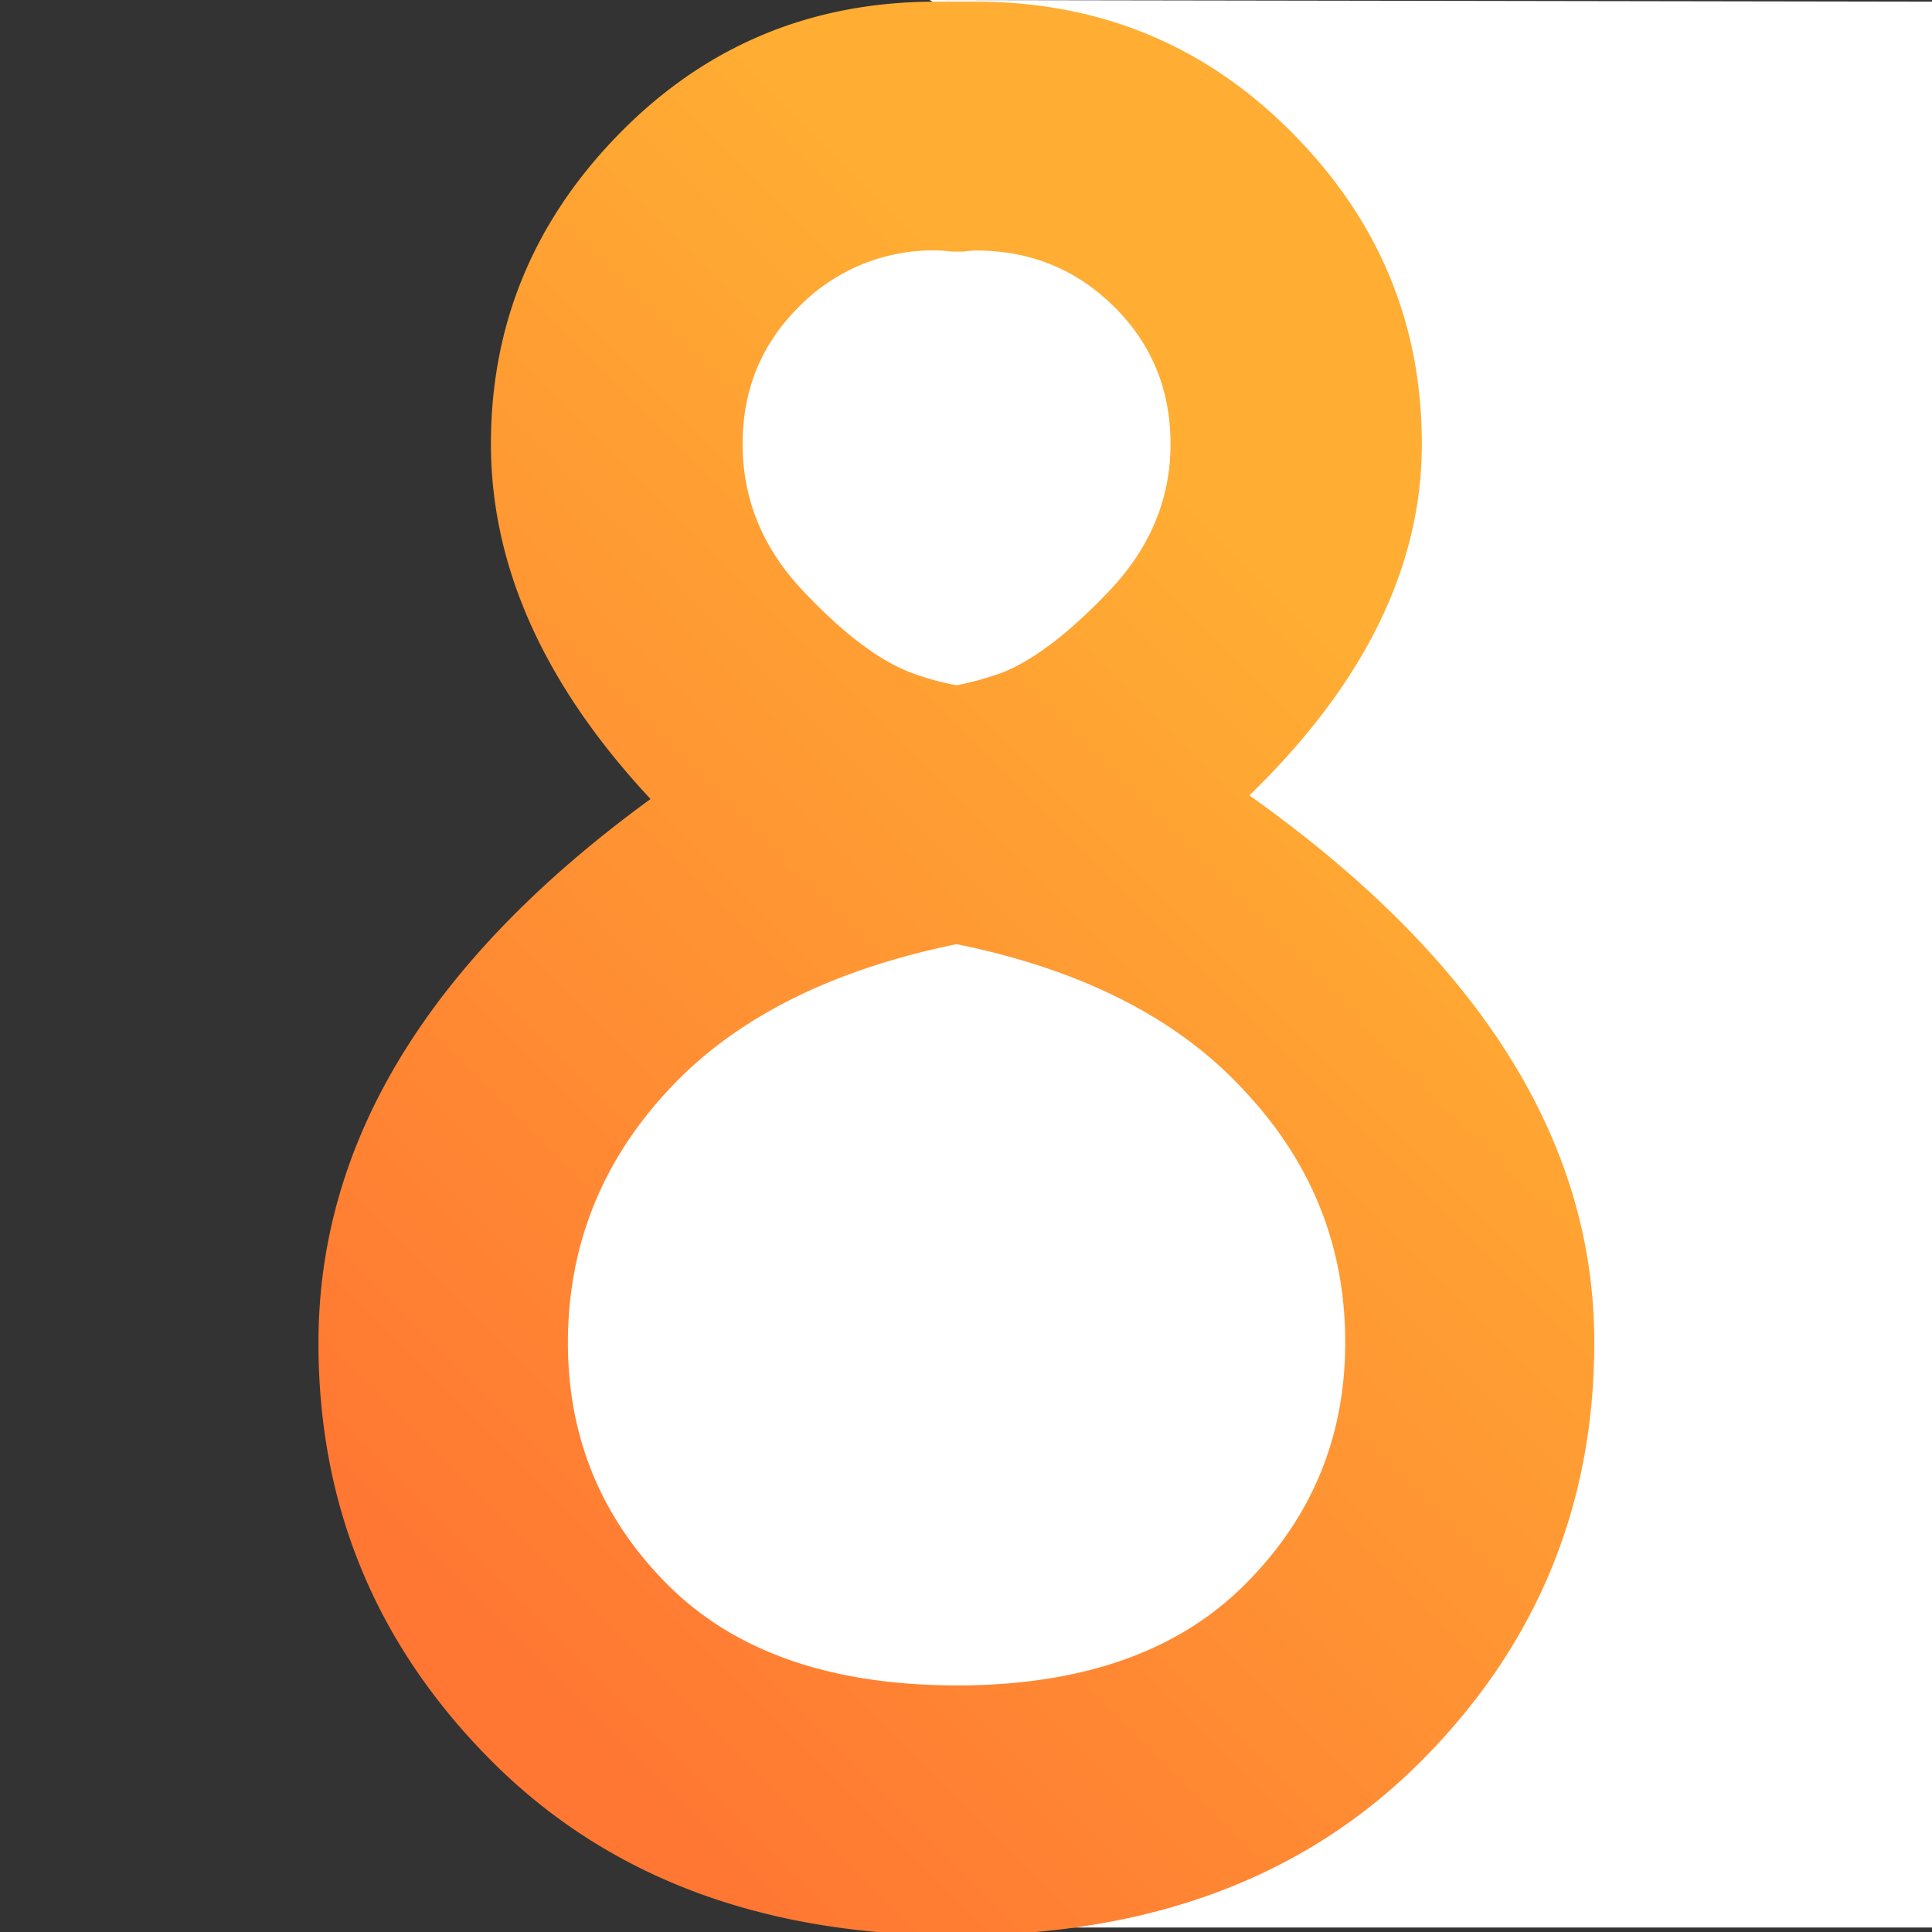 <svg id="Layer_1" data-name="Layer 1" xmlns="http://www.w3.org/2000/svg" xmlns:xlink="http://www.w3.org/1999/xlink" viewBox="0 0 512 512"><rect x="0" y="0" width="512" height="512" fill="#333333" stroke="none"/><defs><style>.cls-1{fill:#fff;}.cls-2{fill:url(#linear-gradient);}</style><linearGradient id="linear-gradient" x1="103.36" y1="93.93" x2="353.14" y2="343.7" gradientTransform="matrix(1, 0, 0, -1, 0, 512)" gradientUnits="userSpaceOnUse"><stop offset="0.01" stop-color="#f73"/><stop offset="1" stop-color="#ffad33"/></linearGradient></defs><title>8</title><path class="cls-1" d="M169.4,115.08c22.7,22.95,43.3,87,43.3,118.54,0,32.23-46.9,38-77.1,67.25,0,4.79,1.6,68.95,1.6,121.73,0,42.91,246.7,19.66,216.3,50.09-18.3,18.36-47.2,30.83-73,38.12H512V.44L246.33,0C261.13,5.66,157.4,103,169.4,115.08Z"/><path class="cls-2" d="M253.5,512.91q-77,0-123.1-46.1t-46-111.06q0-79.92,88-144-42.3-45.35-42.3-94.09,0-47.74,34.3-82.52T248.2.44h10.3q49.5,0,83.9,34.72c23,23.15,34.4,50.59,34.4,82.52q0,48.79-45.7,93.1,91.5,65,91.4,145,0,65-46,111.06T253.5,512.91Zm0-66.25q49.5,0,76.2-26.54c17.8-17.66,26.8-39.11,26.8-64.36q0-38.17-26.6-66.55c-17.5-19.16-43-32.23-76.4-39q-50.4,10.33-76.7,39-26.25,28.44-26.3,66.55,0,37.87,26.6,64.36T253.5,446.65Zm-1.6-380a28.75,28.75,0,0,0-3.8-.3,49.8,49.8,0,0,0-36.3,14.87c-10,9.88-15,22.05-15,36.42,0,14.57,5.3,27.54,15.8,38.71s20.1,18.56,28.7,21.85a69.77,69.77,0,0,0,12.2,3.39,79.81,79.81,0,0,0,12.2-3.39q12.45-4.94,28.5-21.85c10.6-11.28,16-24.15,16-38.71,0-14.37-5-26.54-15-36.42S273,66.39,258.6,66.39a26.11,26.11,0,0,0-3.4.3Z"/></svg>